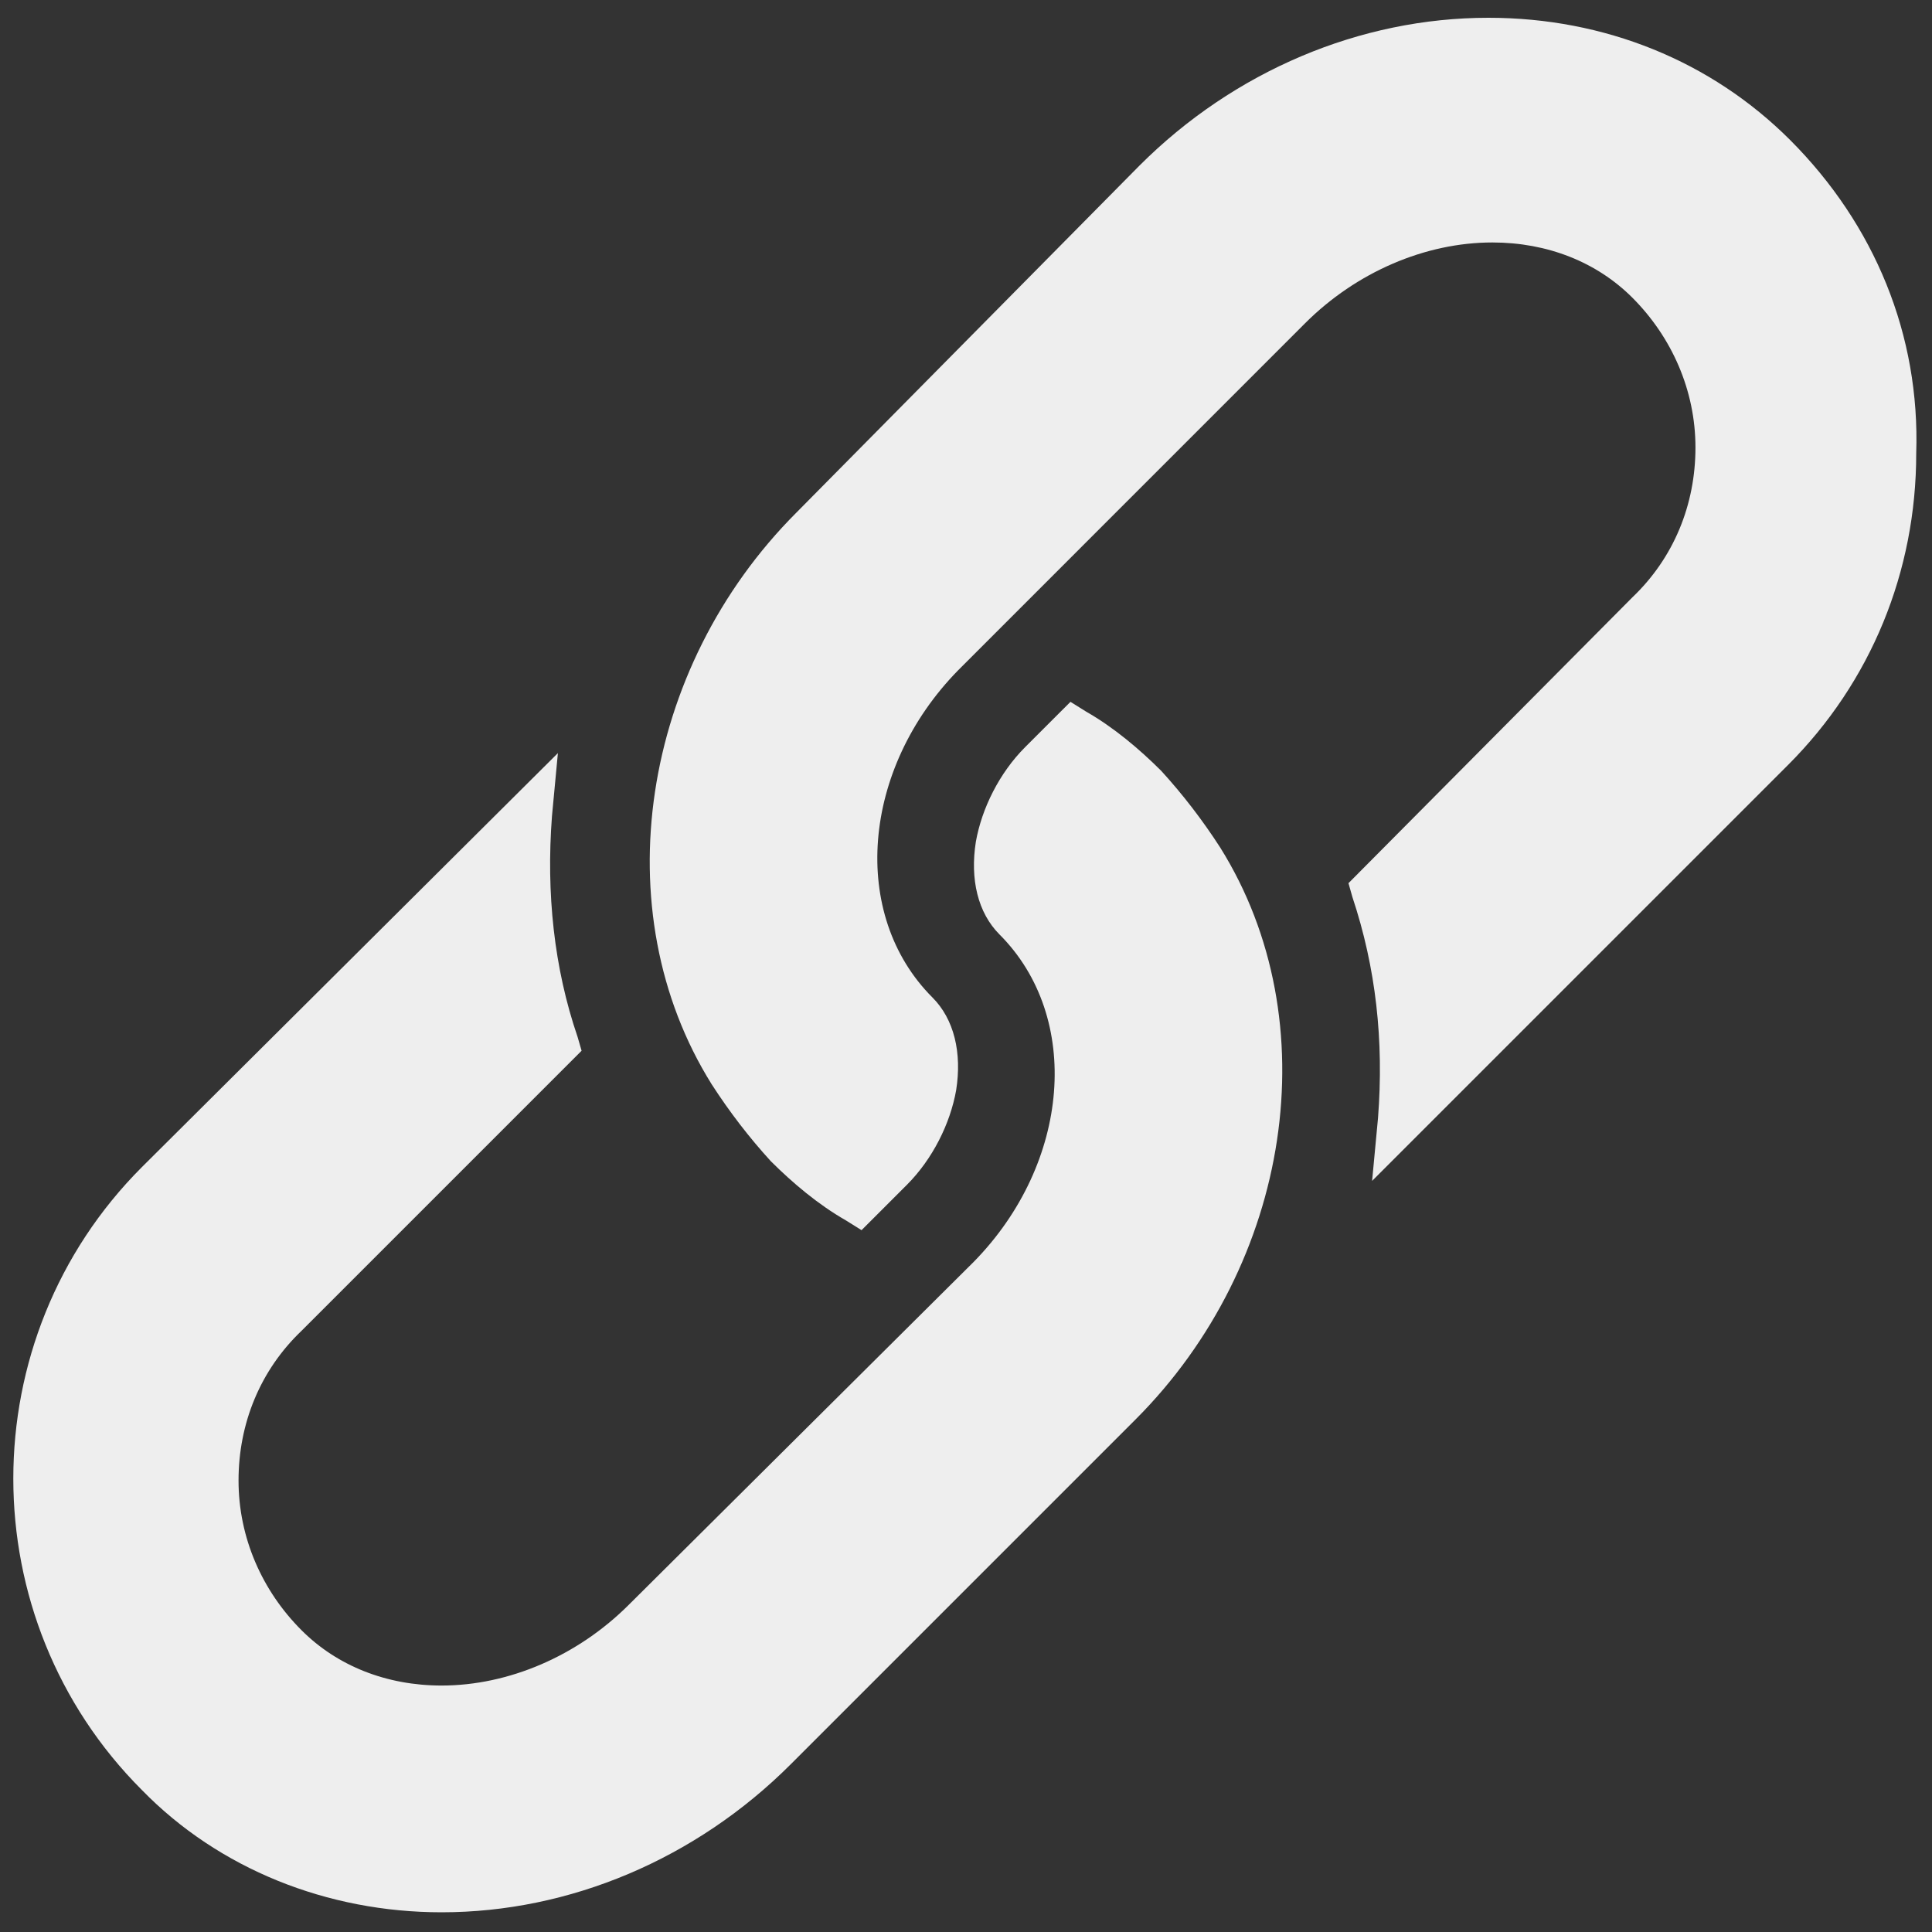 <?xml version="1.0" encoding="UTF-8" standalone="no"?>
<svg width="30px" height="30px" viewBox="0 0 30 30" version="1.1" xmlns="http://www.w3.org/2000/svg" xmlns:xlink="http://www.w3.org/1999/xlink">
    <rect x="0" y="0" width="30" height="30" fill="#333333" stroke="none"/>
    <!-- Generator: Sketch 39.1 (31720) - http://www.bohemiancoding.com/sketch -->
    <title>link</title>
    <desc>Created with Sketch.</desc>
    <defs></defs>
    <g id="avi.bio" stroke="none" stroke-width="1" fill="none" fill-rule="evenodd">
        <g id="link" fill="#EEEEEE">
            <g id="Shape">
                <path d="M27.796,2.173 C26.571,0.949 24.918,0.276 23.112,0.276 C21.122,0.276 19.163,1.102 17.694,2.571 L12.367,7.959 C9.949,10.378 9.367,14.143 11.051,16.837 C11.327,17.265 11.633,17.663 11.969,18.031 C12.306,18.367 12.704,18.704 13.133,18.949 L13.378,19.102 L14.082,18.398 C14.48,18 14.755,17.449 14.847,16.929 C14.939,16.347 14.816,15.827 14.48,15.49 C13.194,14.204 13.378,11.939 14.878,10.408 L20.265,5.02 C21.061,4.224 22.133,3.765 23.173,3.765 C24.031,3.765 24.796,4.071 25.347,4.622 C25.959,5.235 26.327,6.061 26.327,6.949 C26.327,7.837 25.99,8.663 25.347,9.276 L20.939,13.714 L21,13.929 C21.367,15.031 21.49,16.163 21.398,17.357 L21.306,18.337 L27.765,11.878 C29.051,10.592 29.755,8.878 29.755,7.041 C29.816,5.204 29.112,3.49 27.796,2.173 L27.796,2.173 Z"></path>
                <path d="M12.276,27.398 L17.633,22.041 C20.051,19.622 20.633,15.857 18.949,13.163 C18.673,12.735 18.367,12.337 18.031,11.969 C17.694,11.633 17.296,11.296 16.867,11.051 L16.622,10.898 L15.918,11.602 C15.52,12 15.245,12.551 15.153,13.071 C15.061,13.653 15.184,14.173 15.52,14.51 C16.806,15.796 16.622,18.061 15.122,19.592 L9.765,24.918 C8.969,25.714 7.898,26.173 6.857,26.173 C6,26.173 5.235,25.867 4.684,25.316 C4.071,24.704 3.704,23.878 3.704,22.99 C3.704,22.102 4.041,21.276 4.684,20.663 L9.031,16.316 L8.969,16.102 C8.602,15.031 8.48,13.867 8.571,12.673 L8.663,11.694 L2.204,18.122 C-0.459,20.786 -0.459,25.133 2.204,27.796 C3.398,29.02 5.082,29.694 6.857,29.694 C8.847,29.694 10.806,28.867 12.276,27.398 Z"></path>
            </g>
        </g>
    </g>
</svg>